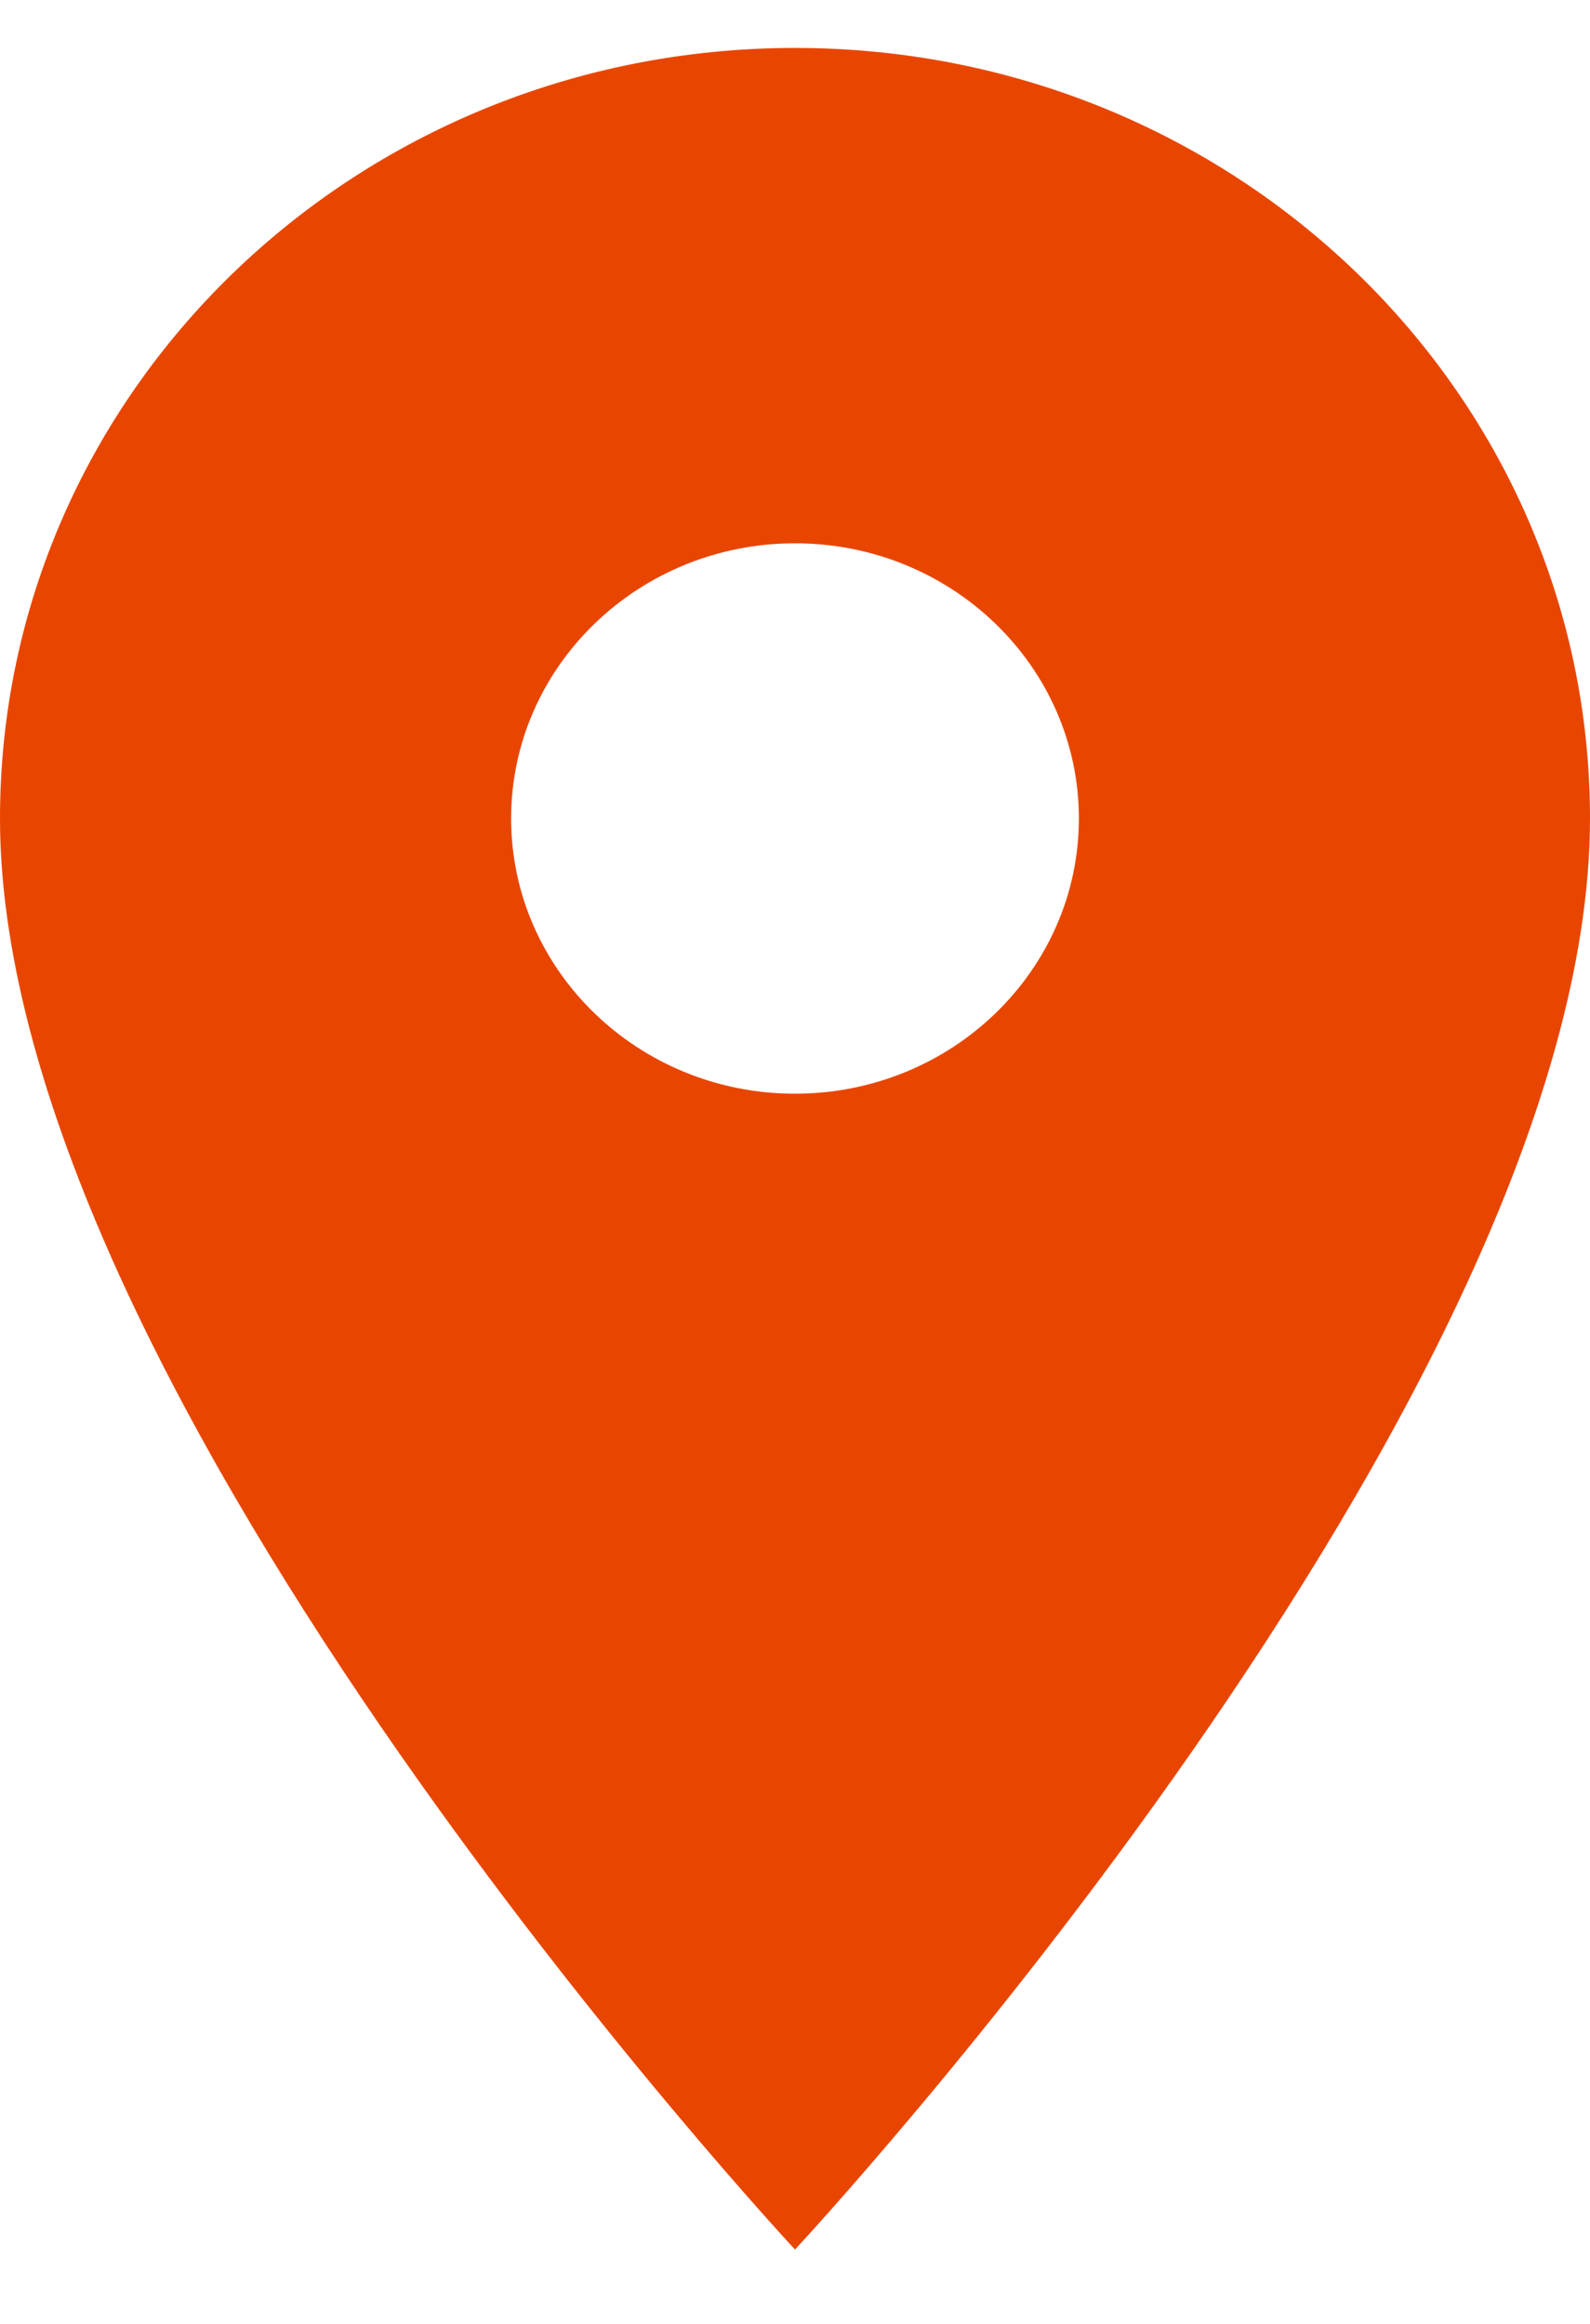 <svg width="13" height="19" viewBox="0 0 13 19" fill="none" xmlns="http://www.w3.org/2000/svg">
<path d="M6.5 0.392C2.906 0.392 0 3.209 0 6.692C0 11.417 6.5 18.392 6.5 18.392C6.5 18.392 13 11.417 13 6.692C13 3.209 10.094 0.392 6.5 0.392ZM6.5 8.942C5.219 8.942 4.179 7.934 4.179 6.692C4.179 5.45 5.219 4.442 6.5 4.442C7.781 4.442 8.821 5.45 8.821 6.692C8.821 7.934 7.781 8.942 6.5 8.942Z" fill="#E84600"/>
</svg>
